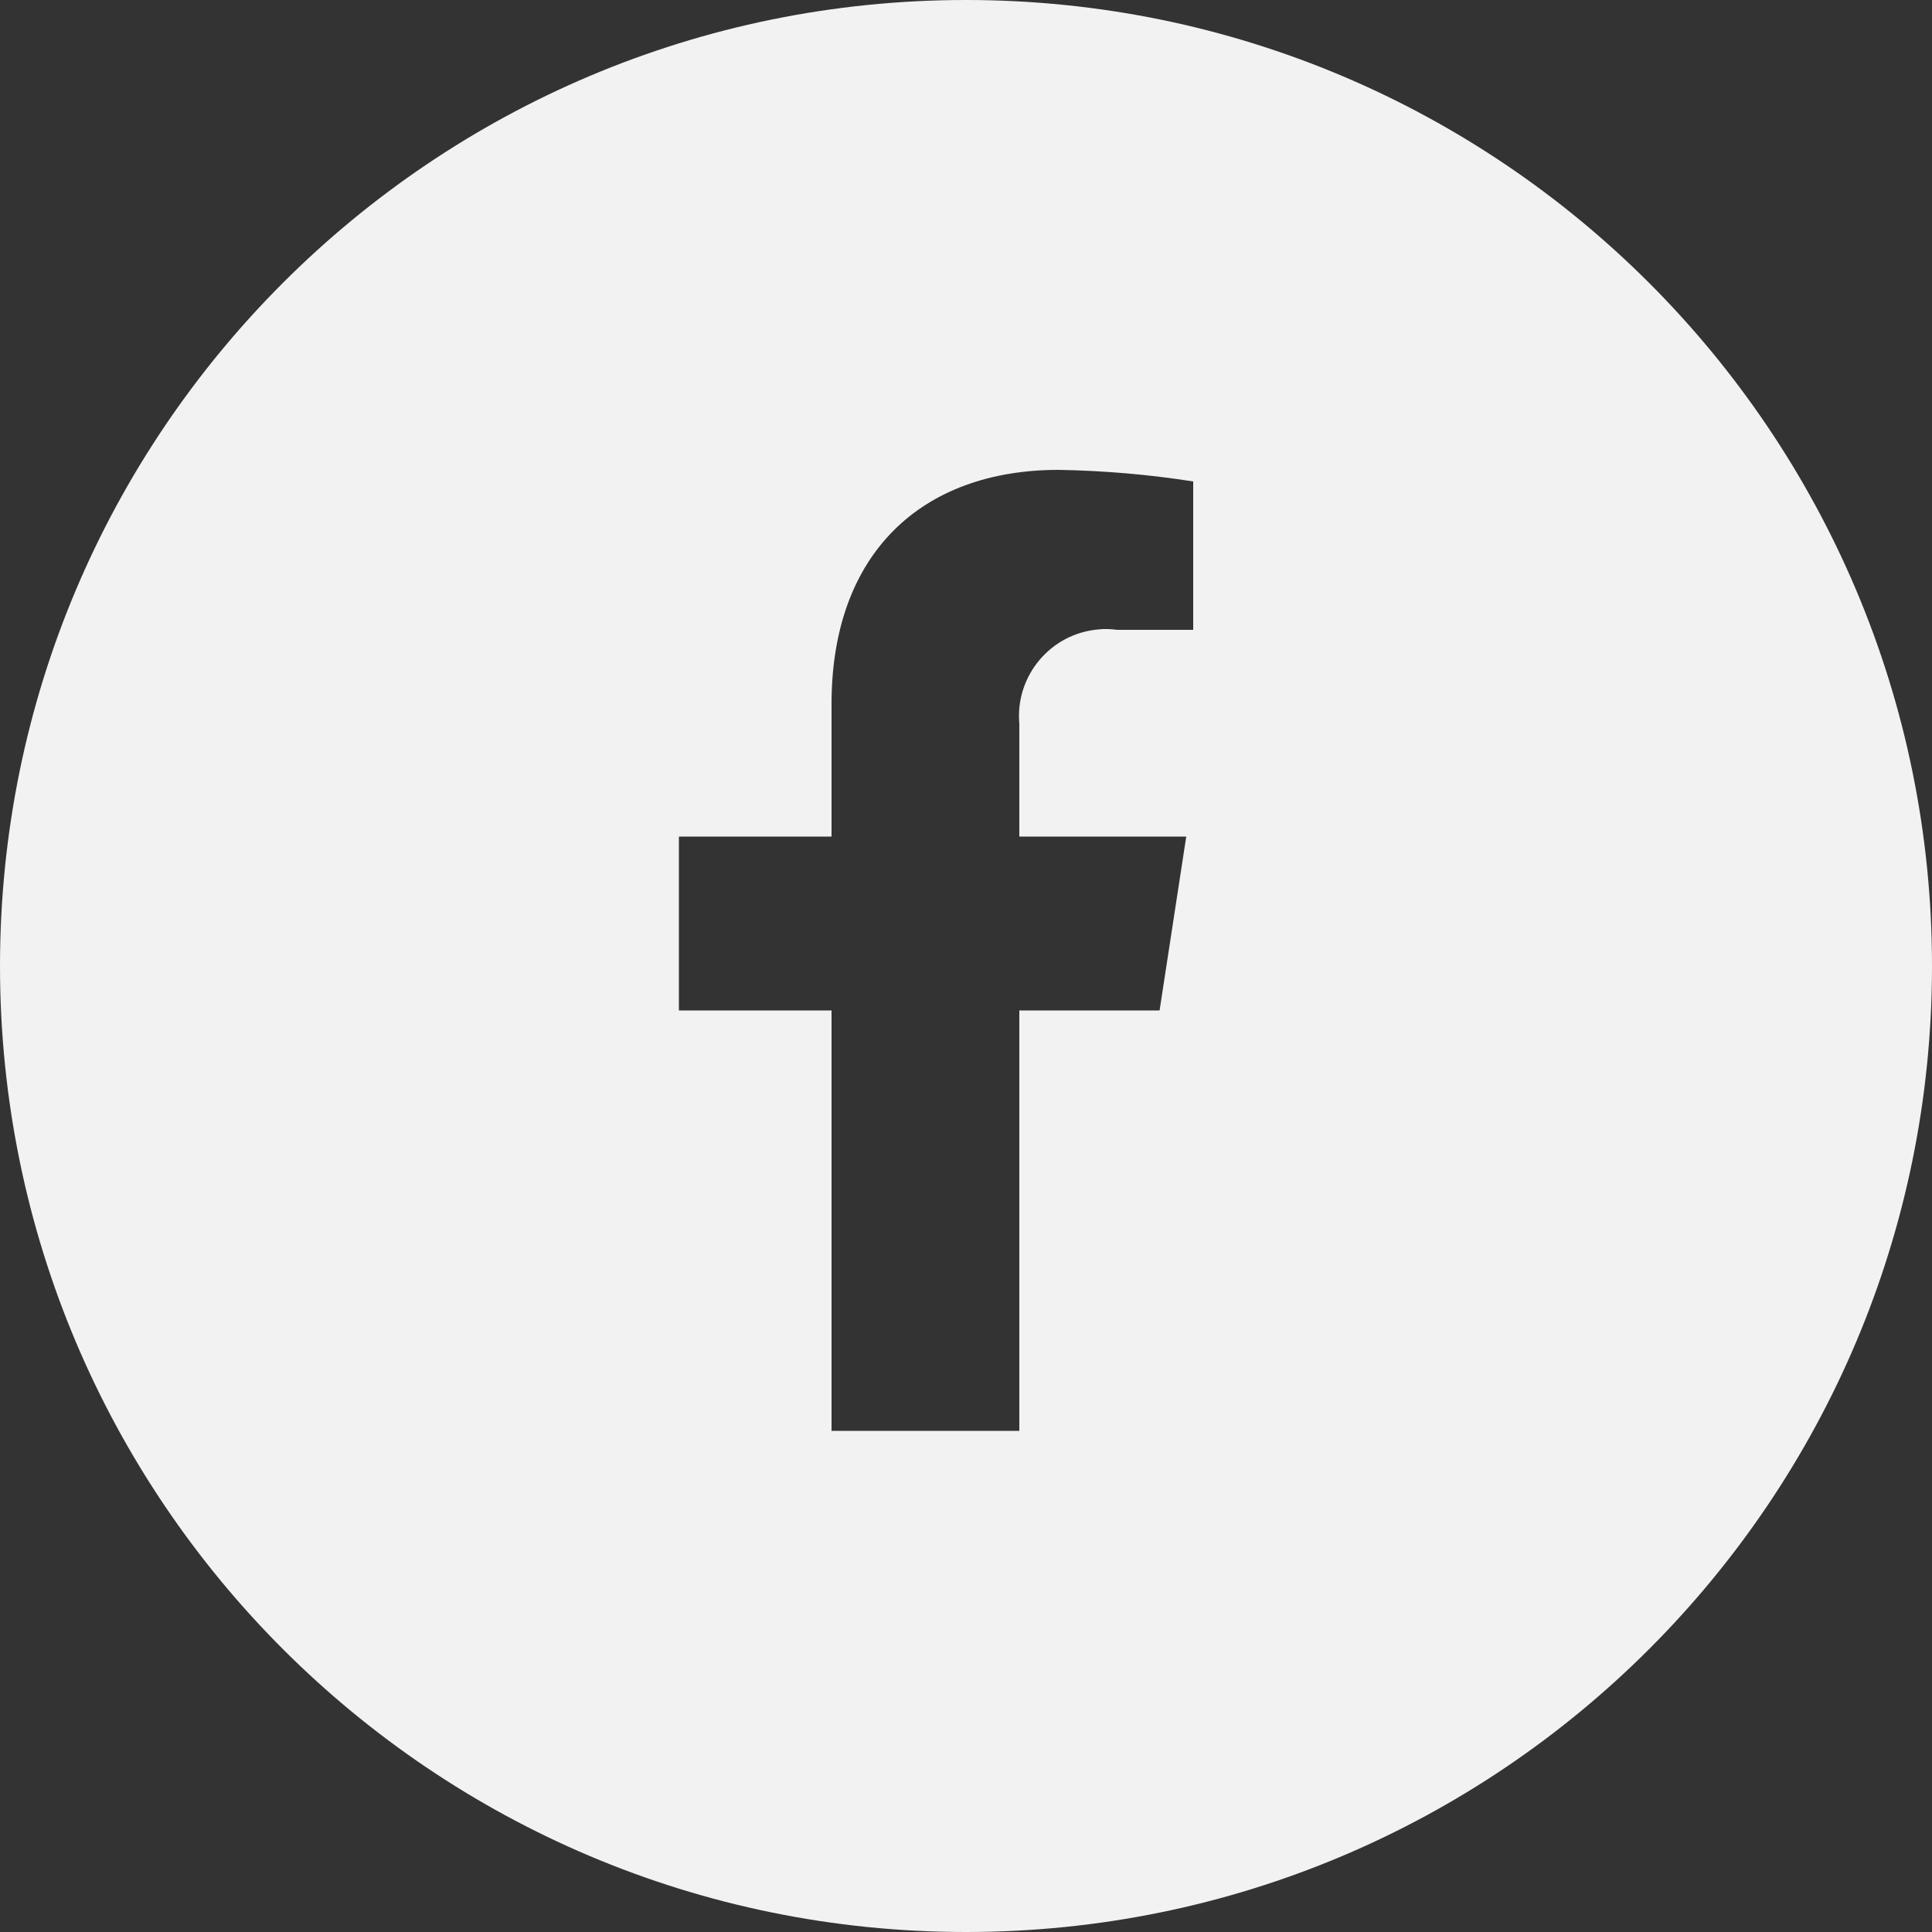 <?xml version="1.0" encoding="UTF-8"?>
<!-- Generator: Adobe Illustrator 26.5.3, SVG Export Plug-In . SVG Version: 6.00 Build 0)  -->
<svg xmlns="http://www.w3.org/2000/svg" xmlns:xlink="http://www.w3.org/1999/xlink" version="1.1" id="Layer_1" x="0px" y="0px" viewBox="0 0 500 500" style="enable-background:new 0 0 500 500;" xml:space="preserve">
<rect x="0" y="0" width="500" height="500" fill="#333333" stroke="none"/>
<style type="text/css">
	.st0{fill:#F2F2F2;}
</style>
<path class="st0" d="M250,0C111.9,0,0,111.9,0,250s111.9,250,250,250s250-111.9,250-250S388.1,0,250,0z M308.8,163h-19.6  c-1.7-0.2-3.3-0.3-5-0.1c-12.4,1.1-21.5,12.1-20.4,24.4v29.2H307l-6.9,45h-36.3v108.8h-48.6V261.5h-39.5v-45h39.5v-34.3  c0-38.9,23.2-60.6,58.8-60.6c11.7,0.2,23.3,1.2,34.8,3V163z"></path>
</svg>
